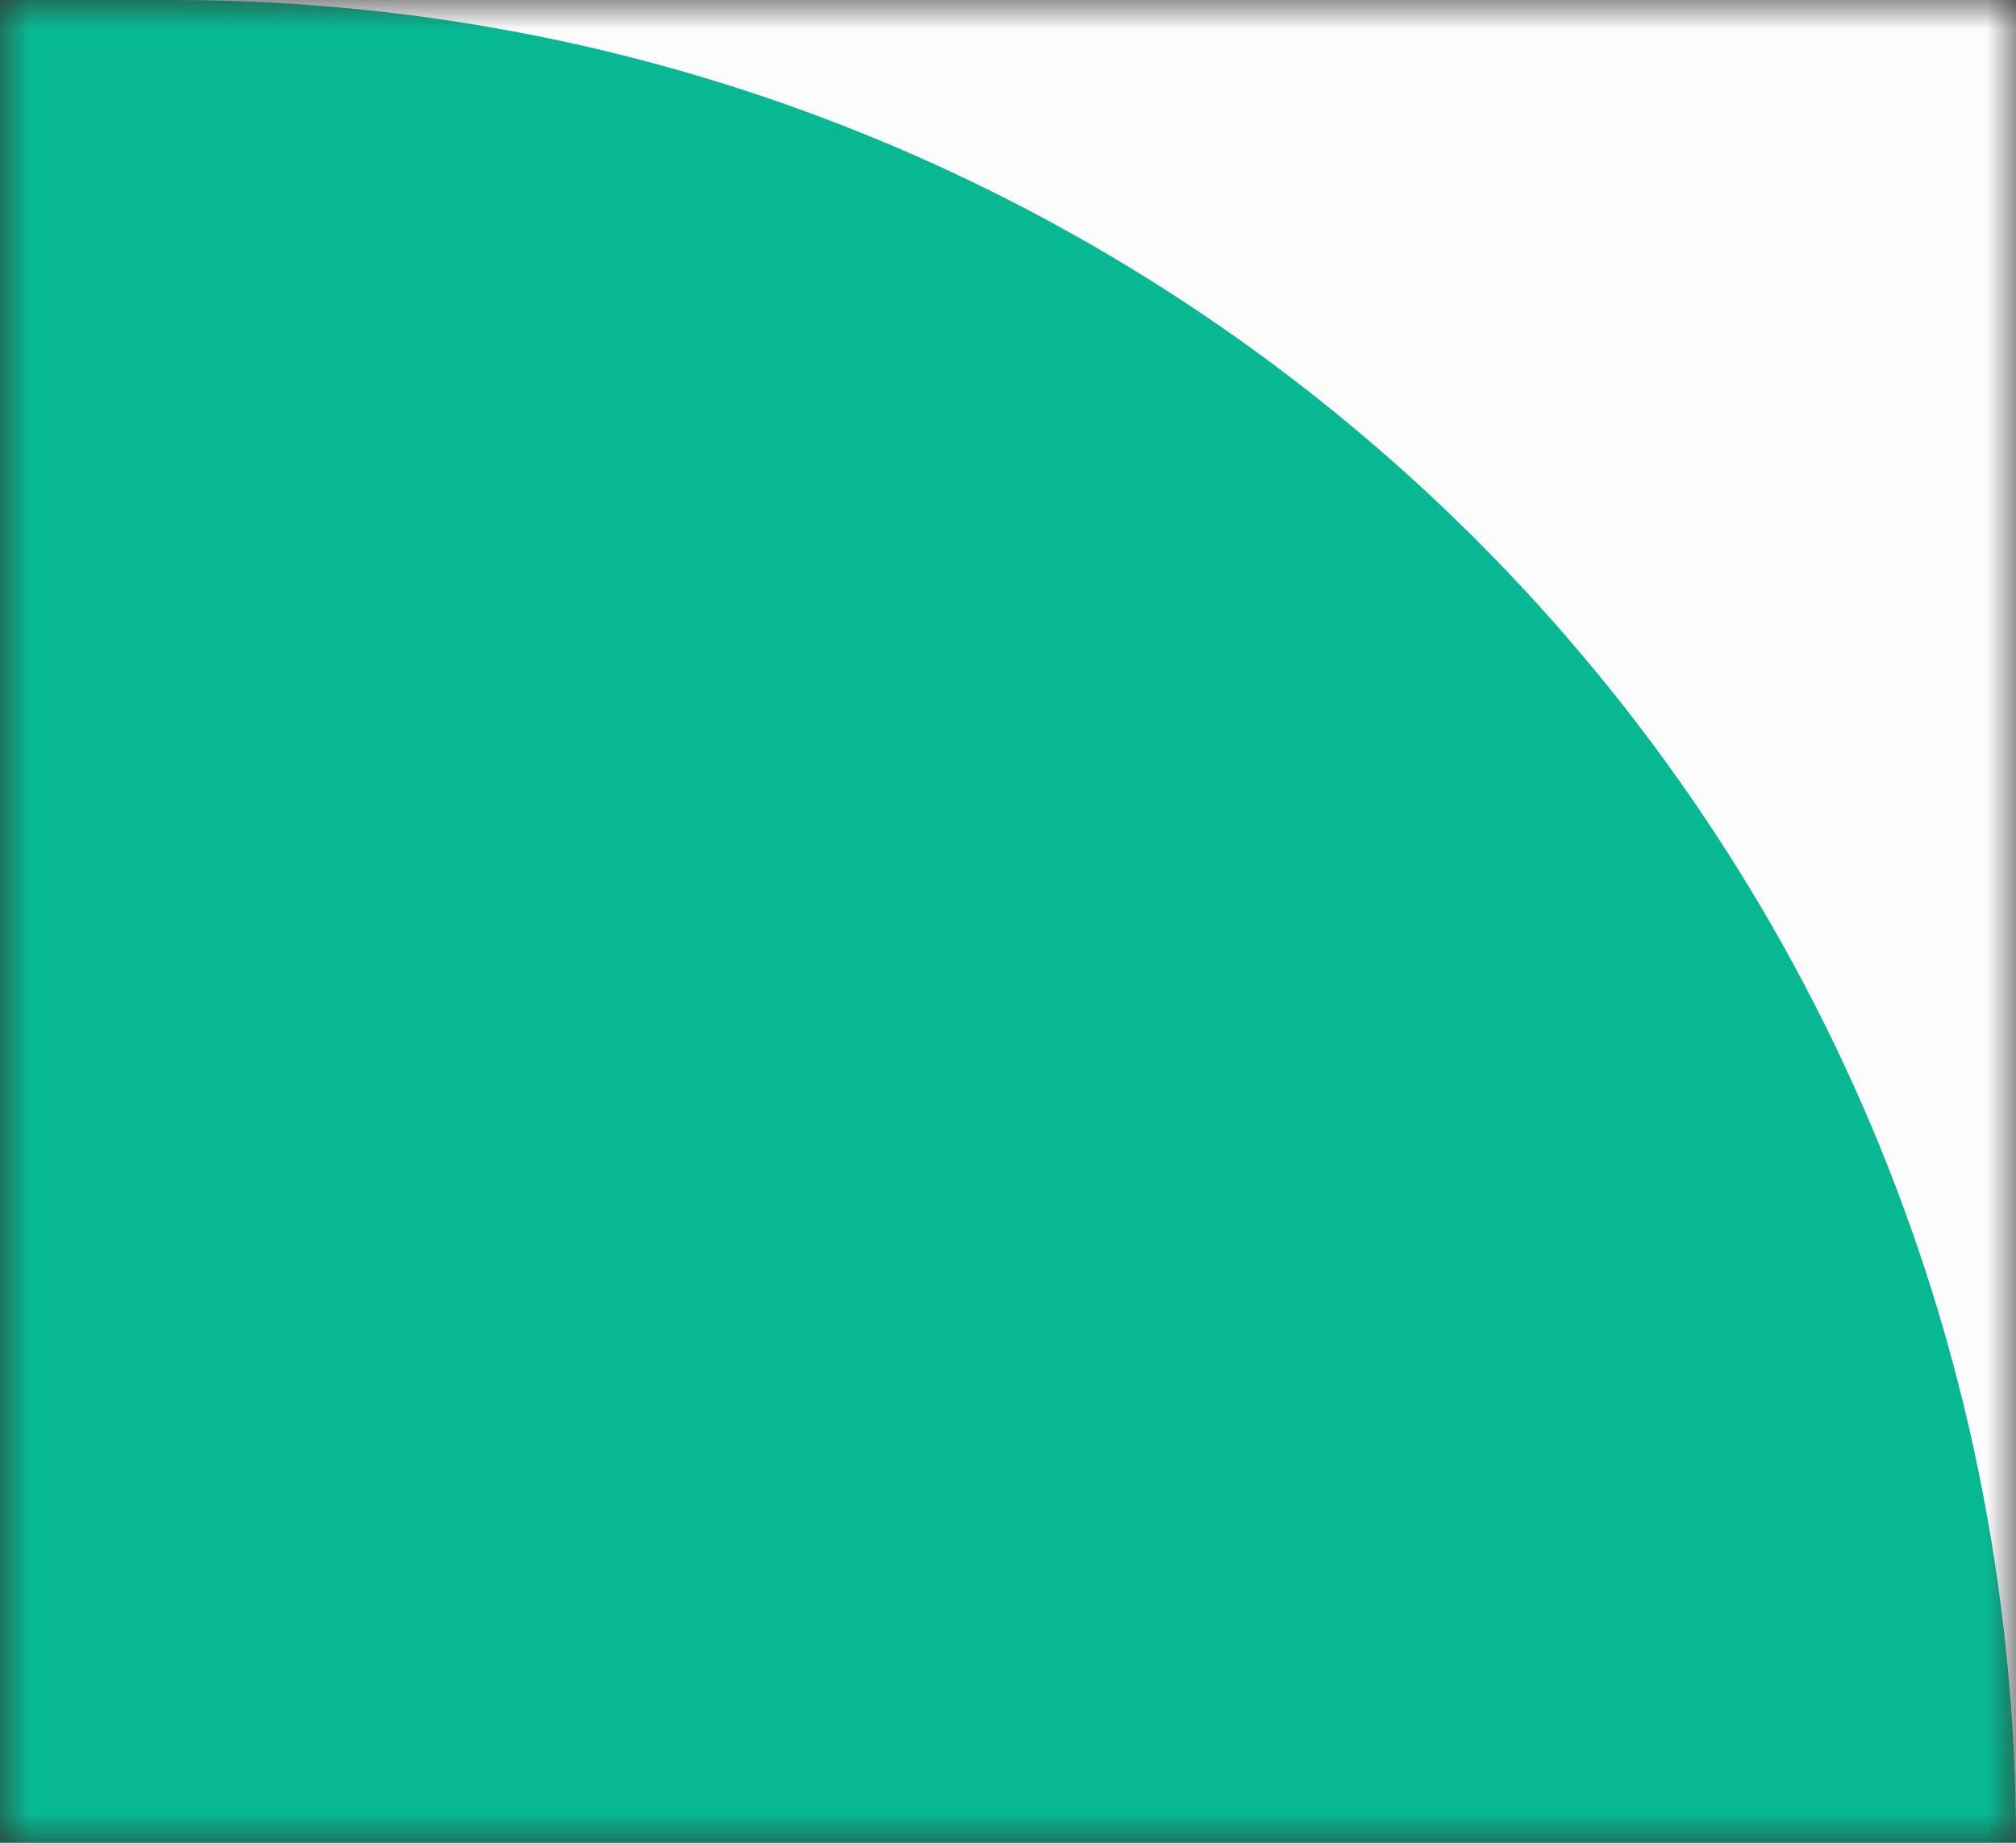 <svg xmlns="http://www.w3.org/2000/svg" width="35" height="32" viewBox="0 0 35 32" fill="none"><rect x="0" y="0" width="35" height="32" fill="#333333" stroke="none"/><g clip-path="url(#clip0_18_795)"><mask id="mask0_18_795" style="mask-type:luminance" maskUnits="userSpaceOnUse" x="0" y="0" width="35" height="32"><path d="M0 0H35V32H0V0Z" fill="#f4f4f4"></path></mask><g mask="url(#mask0_18_795)"><path d="M0 0H35V32H0V0Z" fill="#fcfcfc"></path><path fill-rule="evenodd" clip-rule="evenodd" d="M431.5 32C431.5 14.327 445.827 0 463.5 0H541C558.673 0 572.331 15.7 582.928 29.844C592.046 42.014 606.601 49.892 623 49.892C639.399 49.892 653.954 42.014 663.072 29.844C673.669 15.7 687.327 0 705 0H1276C1293.67 0 1308 14.327 1308 32V429C1308 446.673 1293.67 461 1276 461H-52C-69.673 461 -84 446.673 -84 429V32C-84 14.327 -69.673 0 -52 0H3C20.673 0 35 14.327 35 32V337.697C35 355.37 49.327 369.697 67 369.697H399.5C417.173 369.697 431.5 355.37 431.5 337.697V32Z" fill="#07B992"></path></g></g><defs><clipPath id="clip0_18_795"><rect width="35" height="32" fill="white"></rect></clipPath></defs></svg>